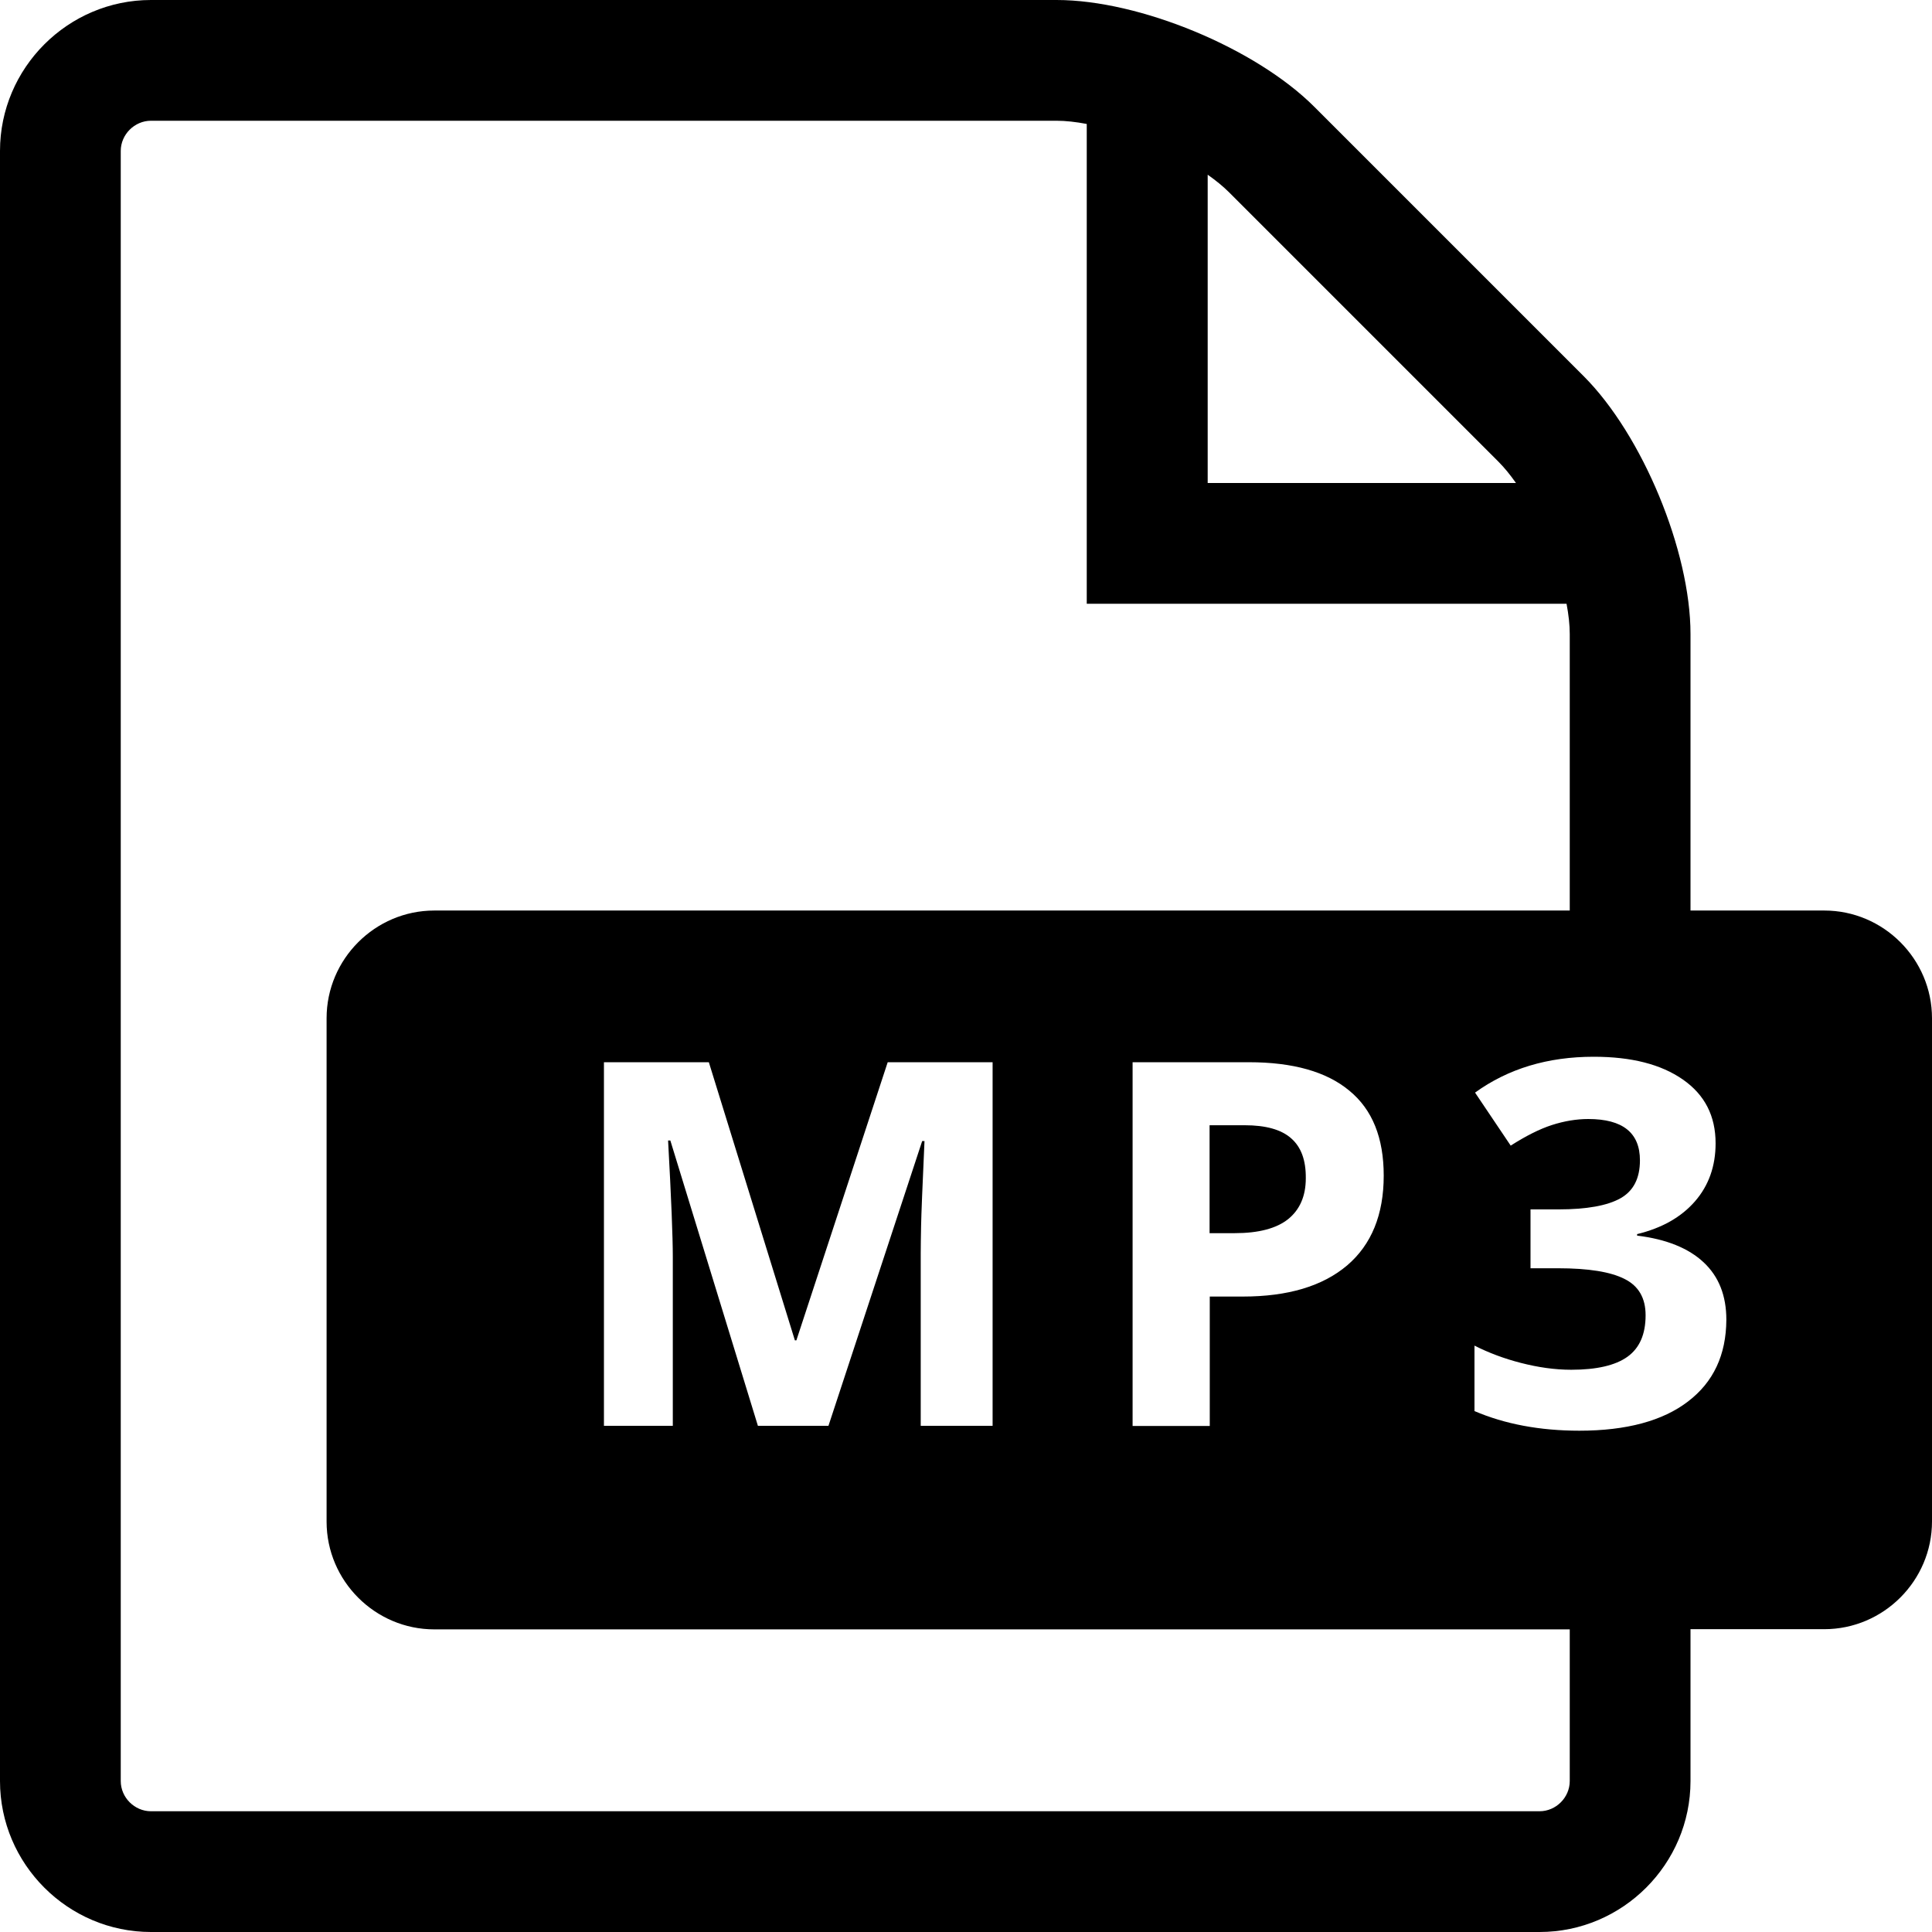 <svg height="1024" viewBox="0 0 1024 1024" width="1024" xmlns="http://www.w3.org/2000/svg"><path d="m966.9 482.6h-70.9v-146.6c0-44-25.5-105.5-56.6-136.6l-142.8-142.8c-31.1-31.1-92.6-56.6-136.6-56.6h-480c-44 0-80 36-80 80v864c0 44 36 80 80 80h736c44 0 80-36 80-80v-80.5h70.9c31.4 0 57.1-25.7 57.1-57.1v-266.7c0-31.4-25.7-57.1-57.1-57.1zm-326.8-390c4.4 3.1 8.2 6.2 11.3 9.3l142.8 142.8c3.1 3.1 6.2 6.9 9.3 11.3h-163.4zm191.9 851.4c0 8.7-7.3 16-16 16h-736c-8.7 0-16-7.3-16-16v-864c0-8.7 7.3-16 16-16h480c4.8 0 10.2.6 16 1.7v254.3h254.3c1.1 5.8 1.7 11.2 1.7 16v146.6h-601.8c-31.4 0-57.1 25.7-57.1 57.1v266.8c0 31.4 25.7 57.1 57.1 57.1h601.8zm-98.6-320.9c0 20.7-6.5 36.6-19.4 47.6-13 11-31.4 16.5-55.3 16.5h-17.5v68.6h-40.9v-192.8h61.6c23.4 0 41.2 5 53.3 15.1 12.2 10 18.2 25 18.2 45zm-244.6-18.4-49.7 151h-37.4l-46.4-151.2h-1.2c1.7 30.8 2.5 51.3 2.5 61.6v89.6h-36.5v-192.7h55.6l45.6 147.4h.8l48.4-147.4h55.6v192.7h-38.1v-91.2c0-4.3.1-9.3.2-14.9s.7-20.6 1.8-44.8h-1.2zm405.9 138.1c-13.4 10.3-32.7 15.5-57.6 15.5-20.9 0-39.5-3.5-55.6-10.4v-34.7c7.5 3.8 15.7 6.9 24.7 9.2s17.8 3.6 26.6 3.6c13.4 0 23.4-2.3 29.8-6.9s9.6-11.9 9.6-22c0-9.1-3.7-15.5-11.1-19.2-7.4-3.8-19.2-5.7-35.3-5.7h-14.6v-31.2h14.9c14.9 0 25.9-2 32.8-5.9s10.3-10.6 10.3-20.1c0-14.6-9.1-21.9-27.4-21.9-6.3 0-12.8 1.1-19.3 3.2s-13.8 5.8-21.8 10.9l-18.9-28.1c17.6-12.7 38.5-19 62.9-19 20 0 35.7 4 47.3 12.1s17.3 19.3 17.3 33.8c0 12-3.6 22.3-10.9 30.7s-17.5 14.2-30.7 17.4v.8c15.6 1.9 27.3 6.7 35.3 14.2s12 17.6 12 30.4c-.1 18.6-6.8 33-20.3 43.3z"/><path d="m684.3 603.3c-5.2-4.6-13.4-6.9-24.6-6.9h-18.6v57.2h13.4c12.6 0 22-2.5 28.2-7.4 6.2-5 9.4-12.2 9.4-21.7.1-9.6-2.5-16.6-7.8-21.2z"/></svg>